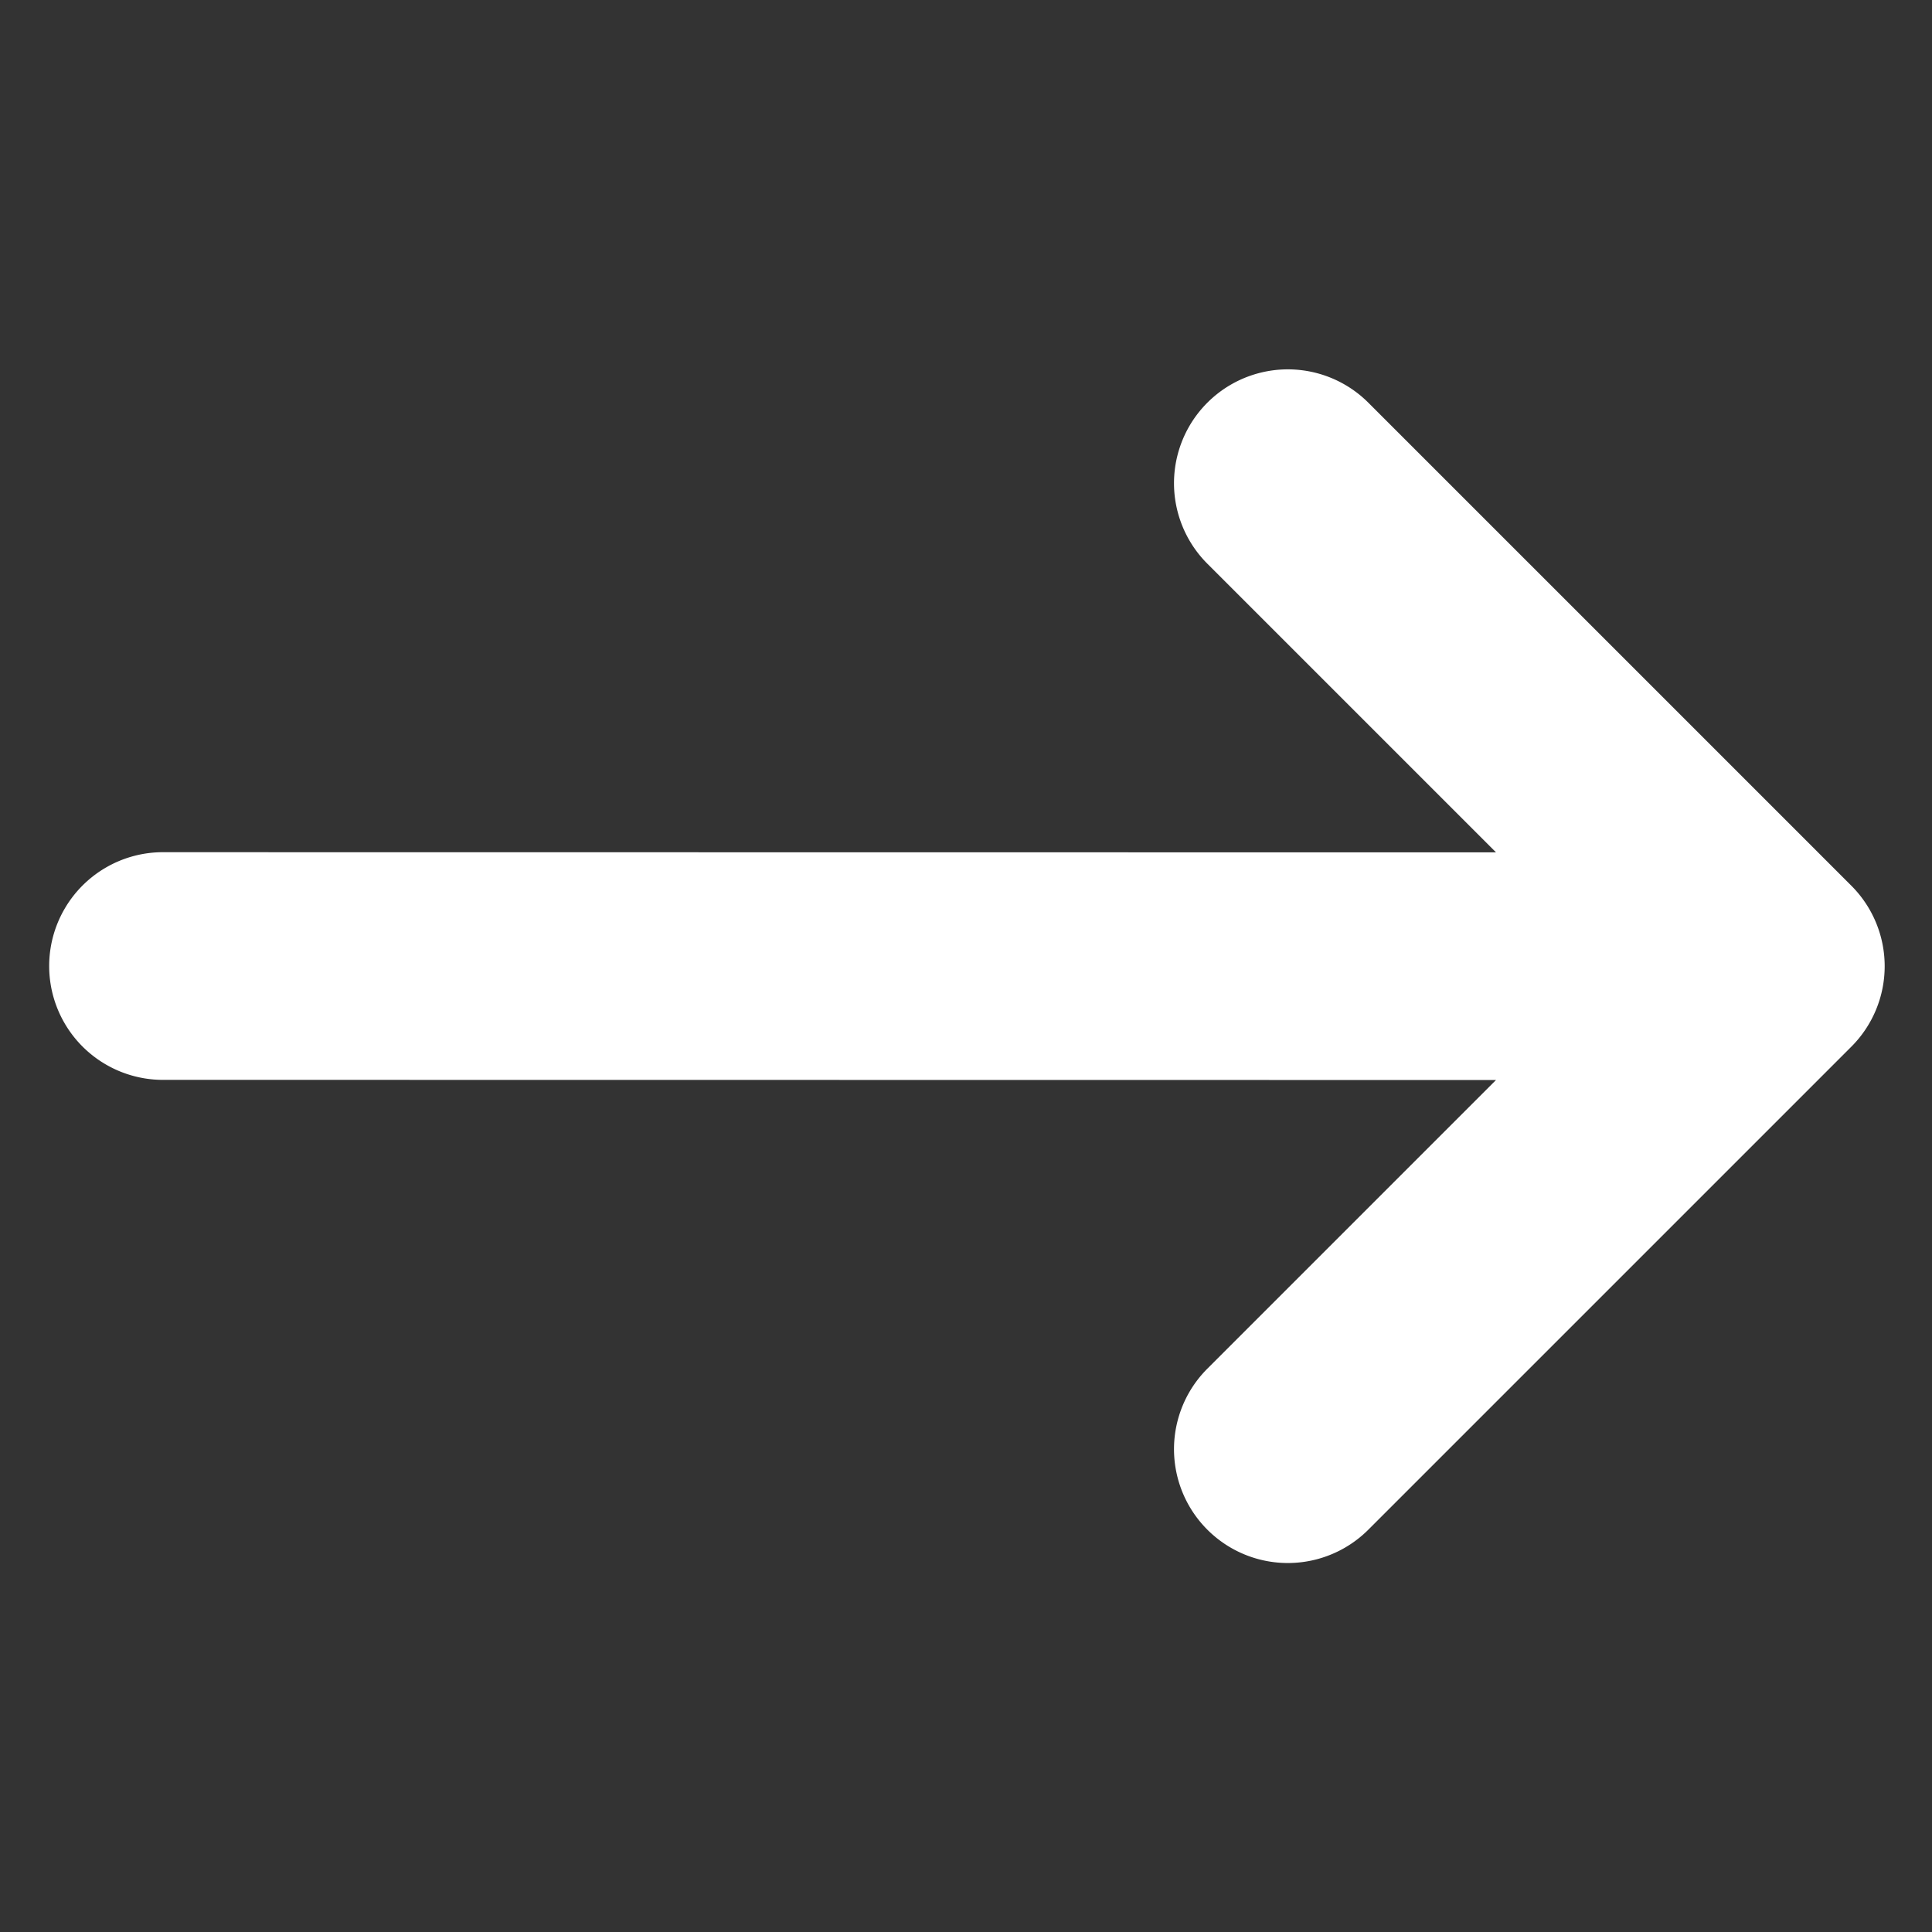 <svg xmlns="http://www.w3.org/2000/svg" width="16.971" height="16.971" viewBox="0 0 16.971 16.971">
  <rect x="0" y="0" width="16.971" height="16.971" fill="#333333" stroke="none"/>
  <path id="Icon_metro-arrow-up-right" data-name="Icon metro-arrow-up-right" d="M8.134,17.491,16.427,9.2v3.586a1,1,0,0,0,2,0v-6a1,1,0,0,0-1-1h-6a1,1,0,1,0,0,2h3.586L6.72,16.077a1,1,0,0,0,1.414,1.414Z" transform="translate(8.031 -8.634) rotate(45)" fill="#fff"/>
</svg>
